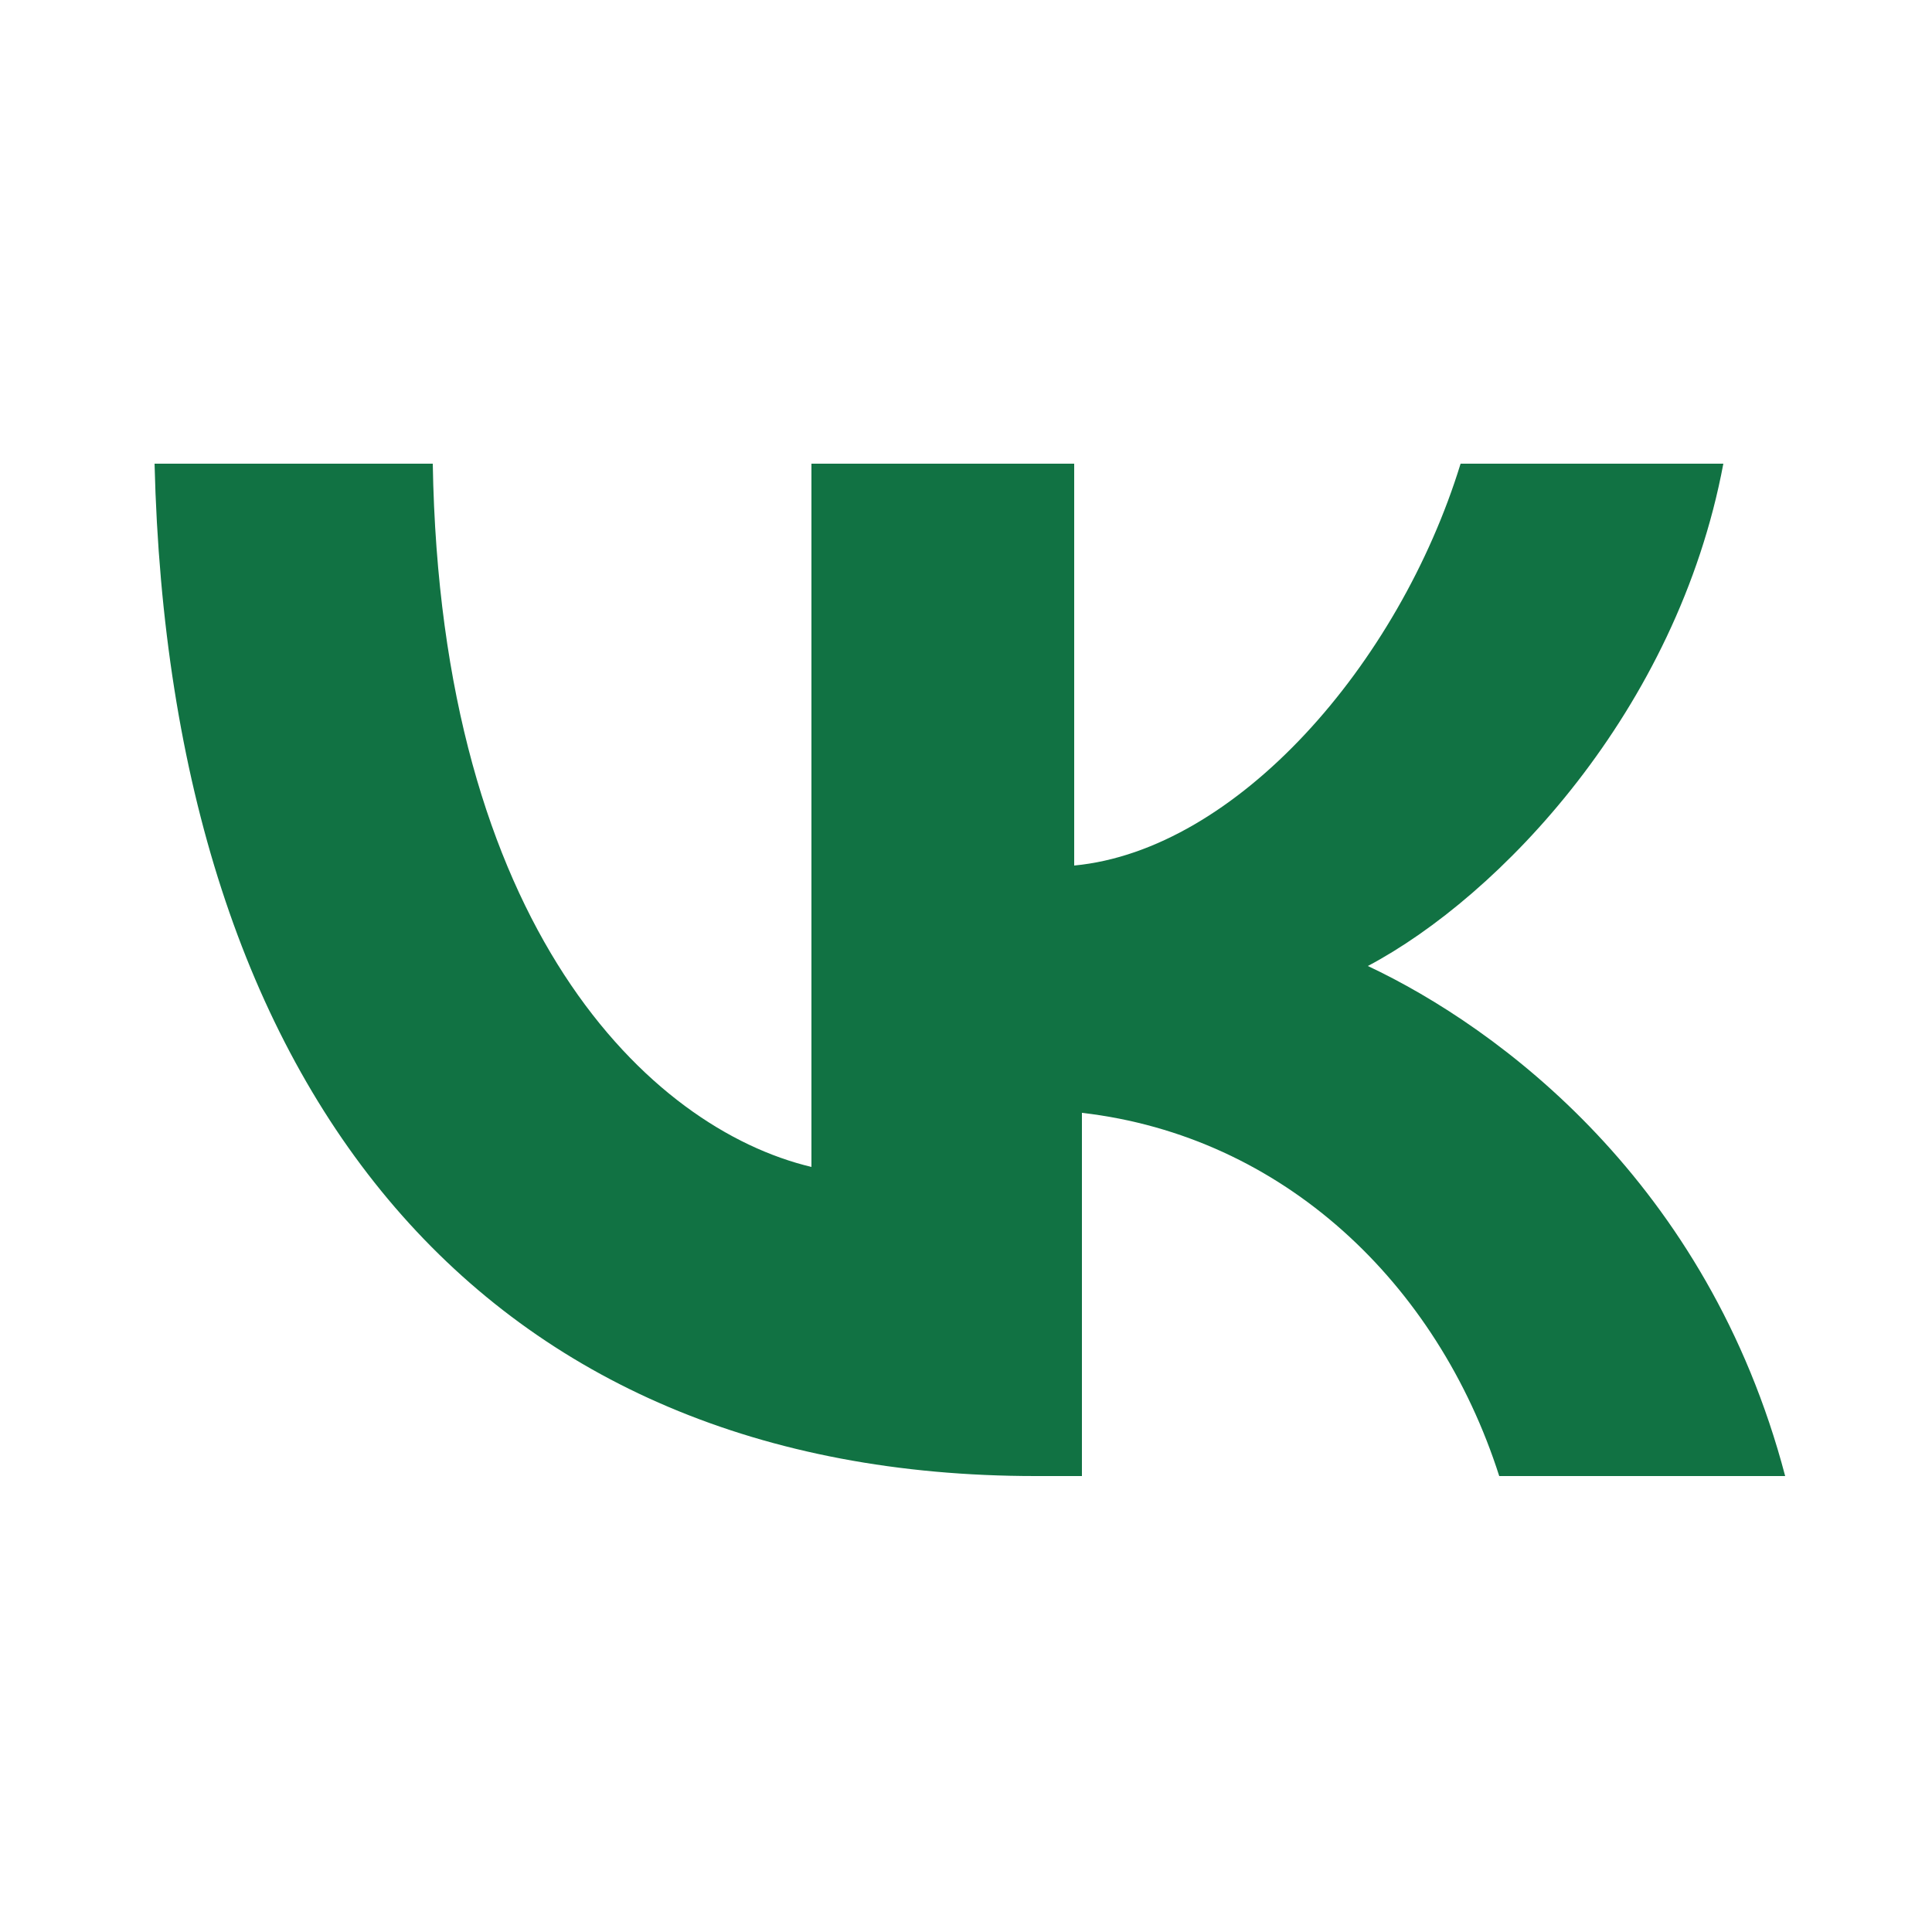 <?xml version="1.0" encoding="UTF-8"?> <!-- Generator: Adobe Illustrator 23.1.1, SVG Export Plug-In . SVG Version: 6.00 Build 0) --> <svg xmlns="http://www.w3.org/2000/svg" xmlns:xlink="http://www.w3.org/1999/xlink" id="Layer_1" x="0px" y="0px" viewBox="0 0 25 25" style="enable-background:new 0 0 25 25;" xml:space="preserve"> <style type="text/css"> .st0{fill:#117243;} </style> <path class="st0" d="M13.4,19.1C6.3,19.1,2.2,14.2,2,6h3.6c0.1,6,2.8,8.6,4.9,9.1V6h3.4v5.2c2.1-0.2,4.2-2.6,5-5.2h3.4 c-0.6,3.2-2.9,5.6-4.6,6.5c1.7,0.8,4.4,2.8,5.4,6.6h-3.7c-0.8-2.5-2.8-4.4-5.4-4.7v4.7H13.4z"></path> </svg> 